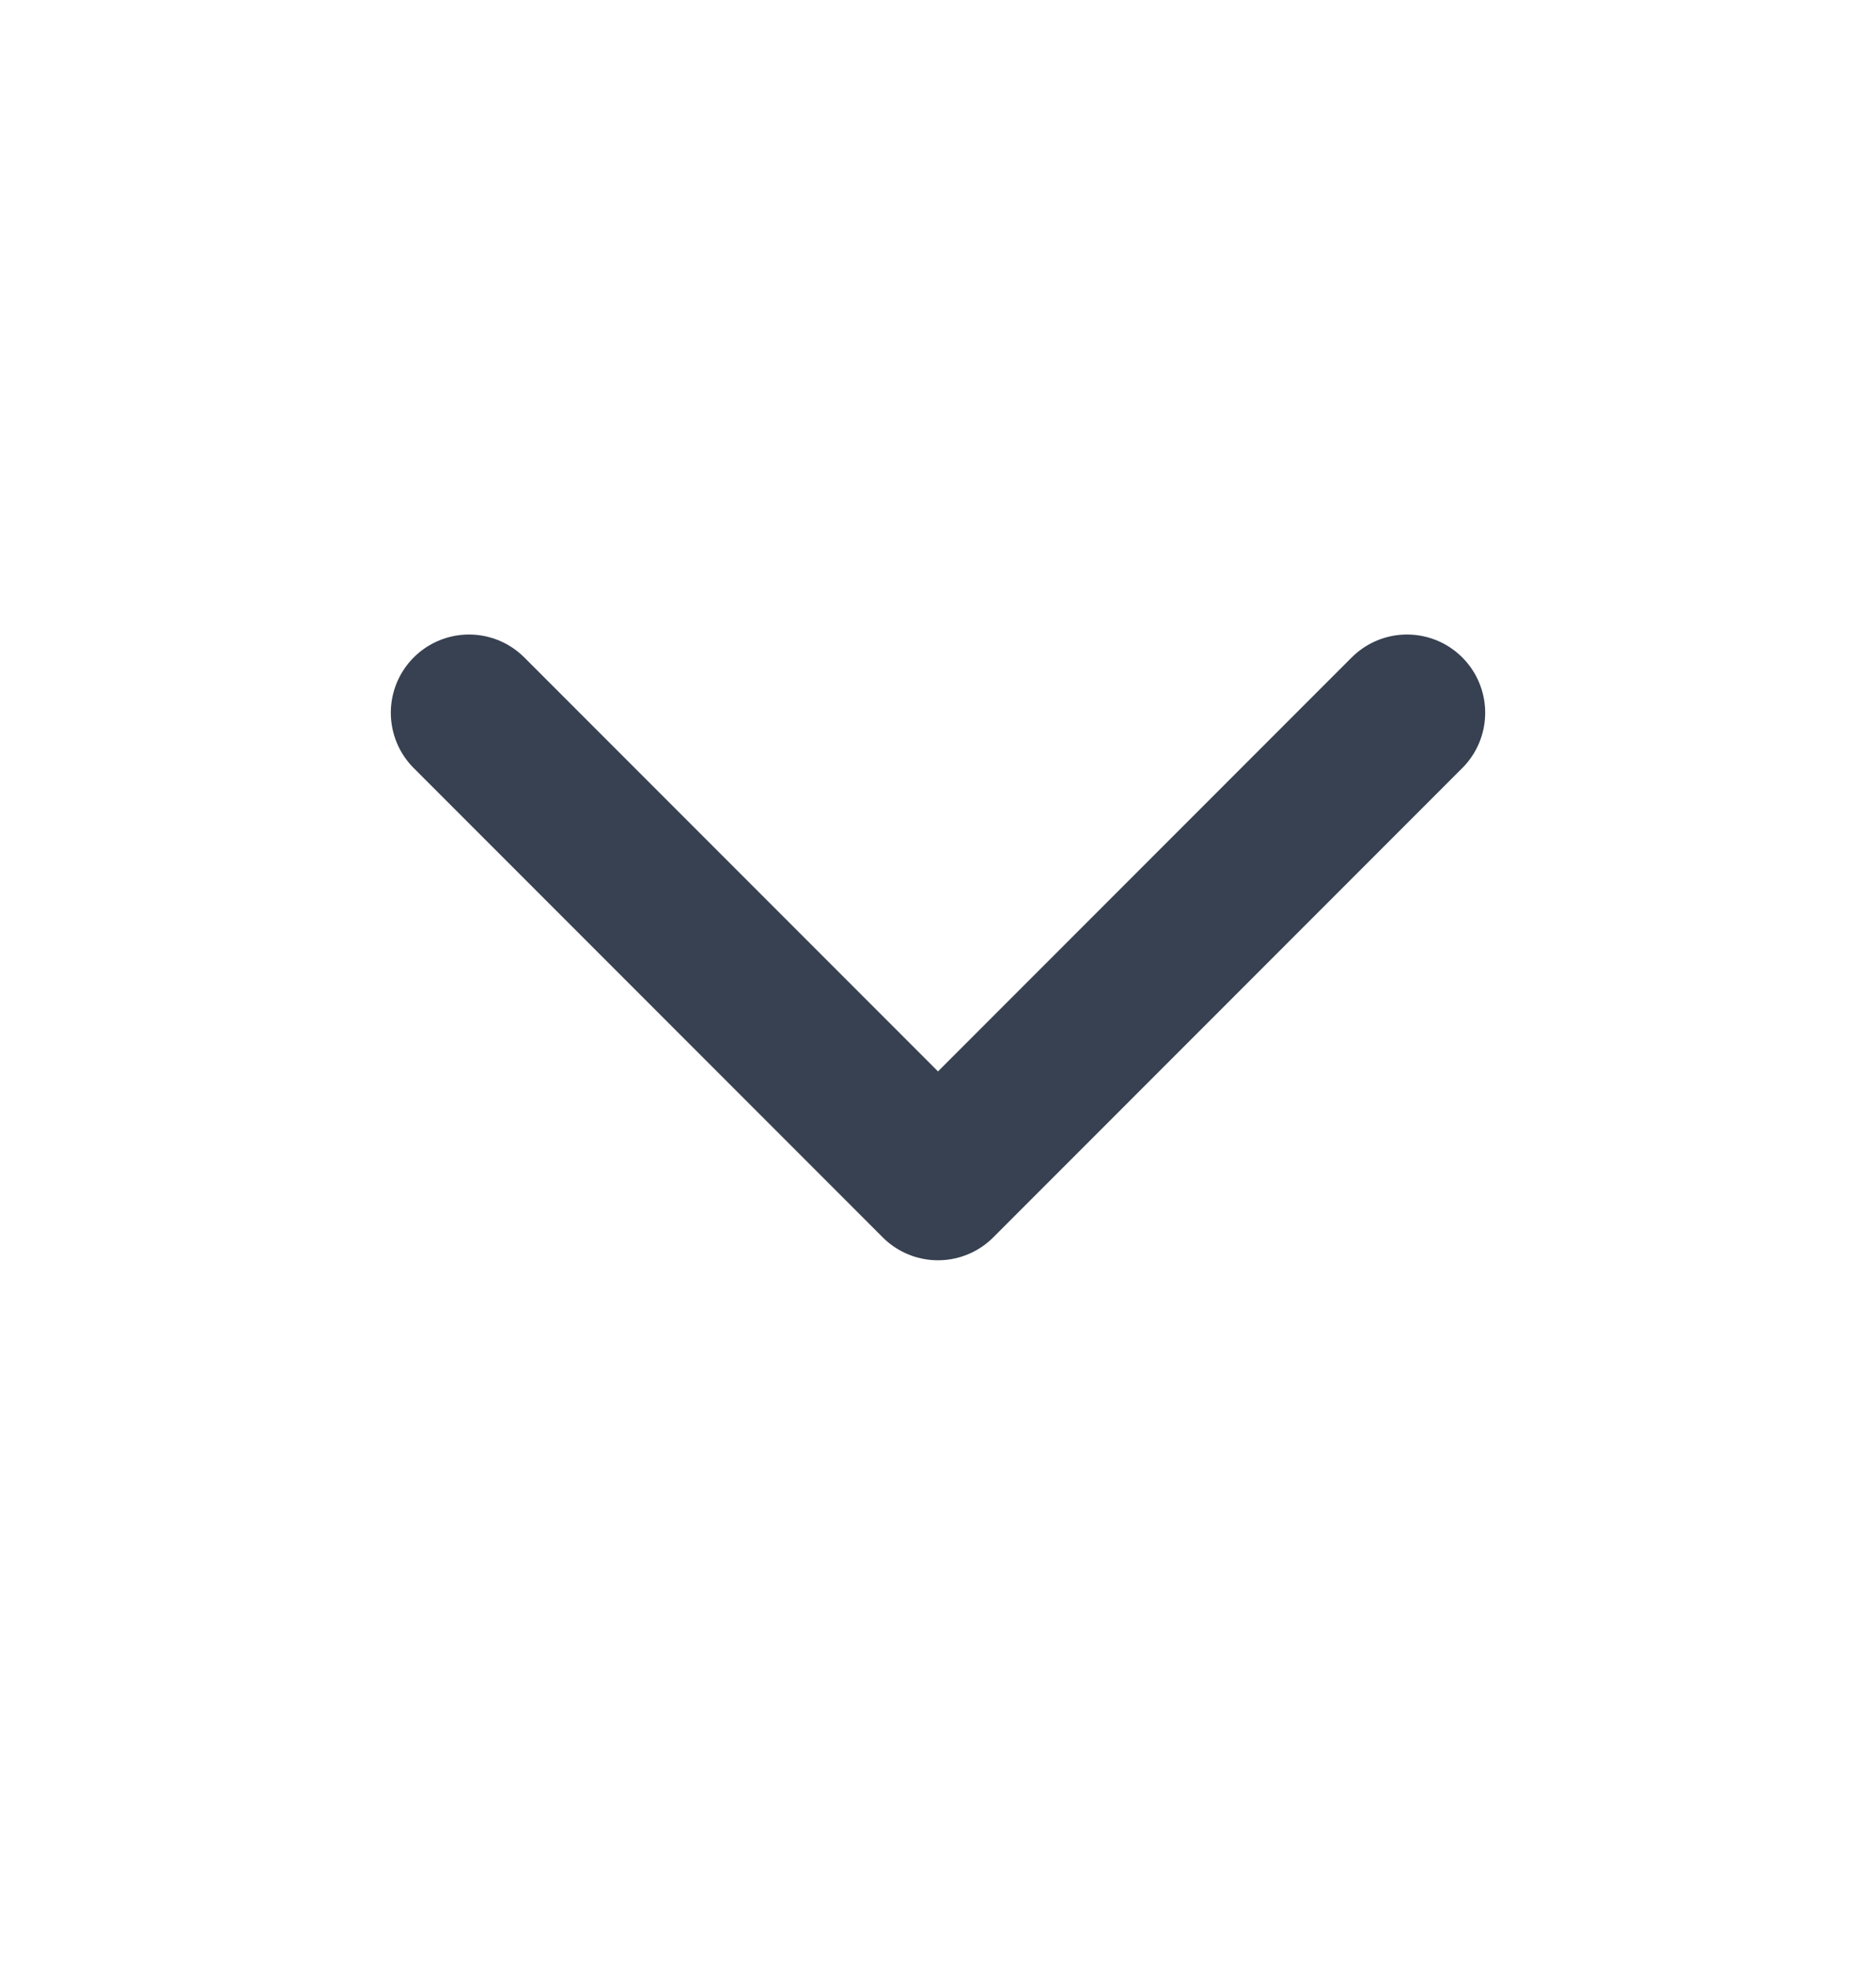 <svg width="20" height="21" viewBox="0 0 20 21" fill="none" xmlns="http://www.w3.org/2000/svg">
<path d="M5 7.594L10 12.594L15 7.594" stroke="#374151" stroke-width="1.667" stroke-linecap="round" stroke-linejoin="round"/>
</svg>
